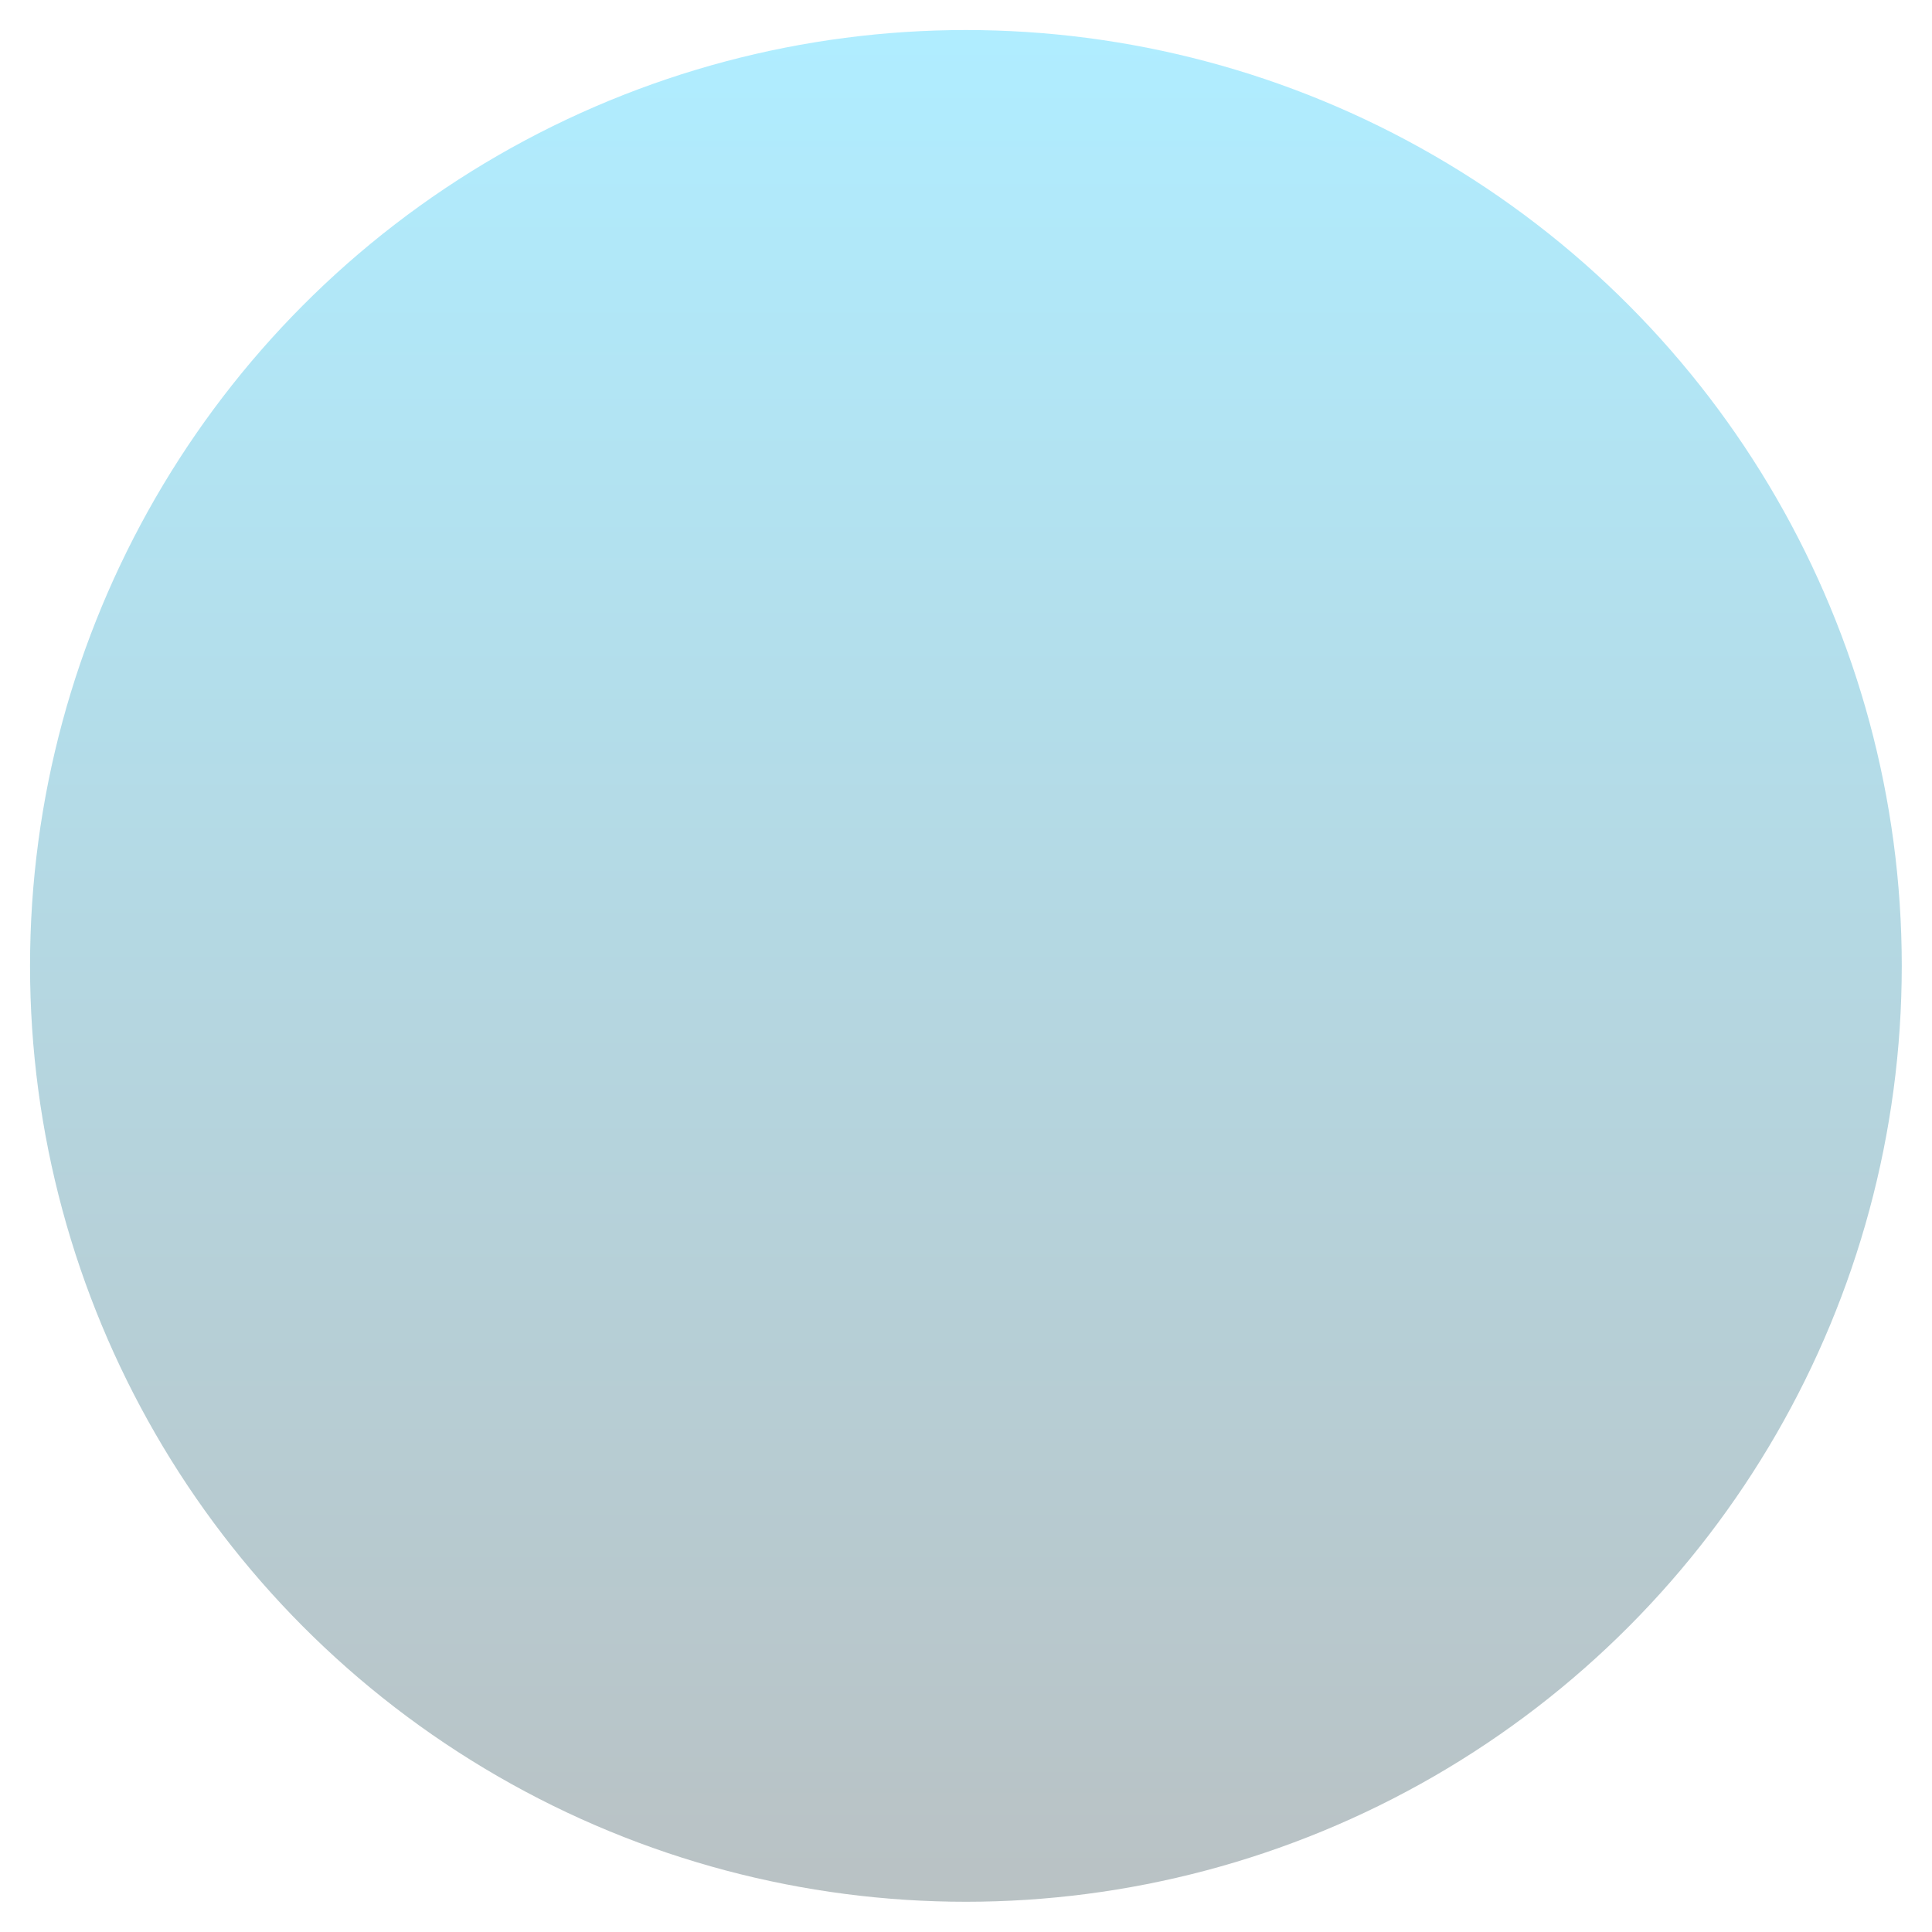 <?xml version="1.0" encoding="UTF-8"?>
<svg id="Layer_1" data-name="Layer 1" xmlns="http://www.w3.org/2000/svg" width="100.97" height="100.97" xmlns:xlink="http://www.w3.org/1999/xlink" viewBox="0 0 100.97 100.97">
  <defs>
    <style>
      .cls-1 {
        fill: url(#linear-gradient-2);
        opacity: 0;
      }

      .cls-1, .cls-2 {
        stroke-width: 0px;
      }

      .cls-2 {
        fill: url(#linear-gradient);
        isolation: isolate;
        opacity: .31;
      }
    </style>
    <linearGradient id="linear-gradient" x1="-244.47" y1="468.7" x2="-244.47" y2="467.86" gradientTransform="translate(28654 54839.08) scale(117 -117)" gradientUnits="userSpaceOnUse">
      <stop offset="0" stop-color="#00c4ff"/>
      <stop offset="1" stop-color="#1d3941"/>
    </linearGradient>
    <linearGradient id="linear-gradient-2" x1="50.48" y1="100.97" x2="50.48" y2="0" gradientTransform="matrix(1,0,0,1,0,0)" xlink:href="#linear-gradient"/>
  </defs>
  <circle id="circle" class="cls-2" cx="50.48" cy="50.48" r="48.91"/>
  <rect class="cls-1" width="100.97" height="100.97"/>
</svg>